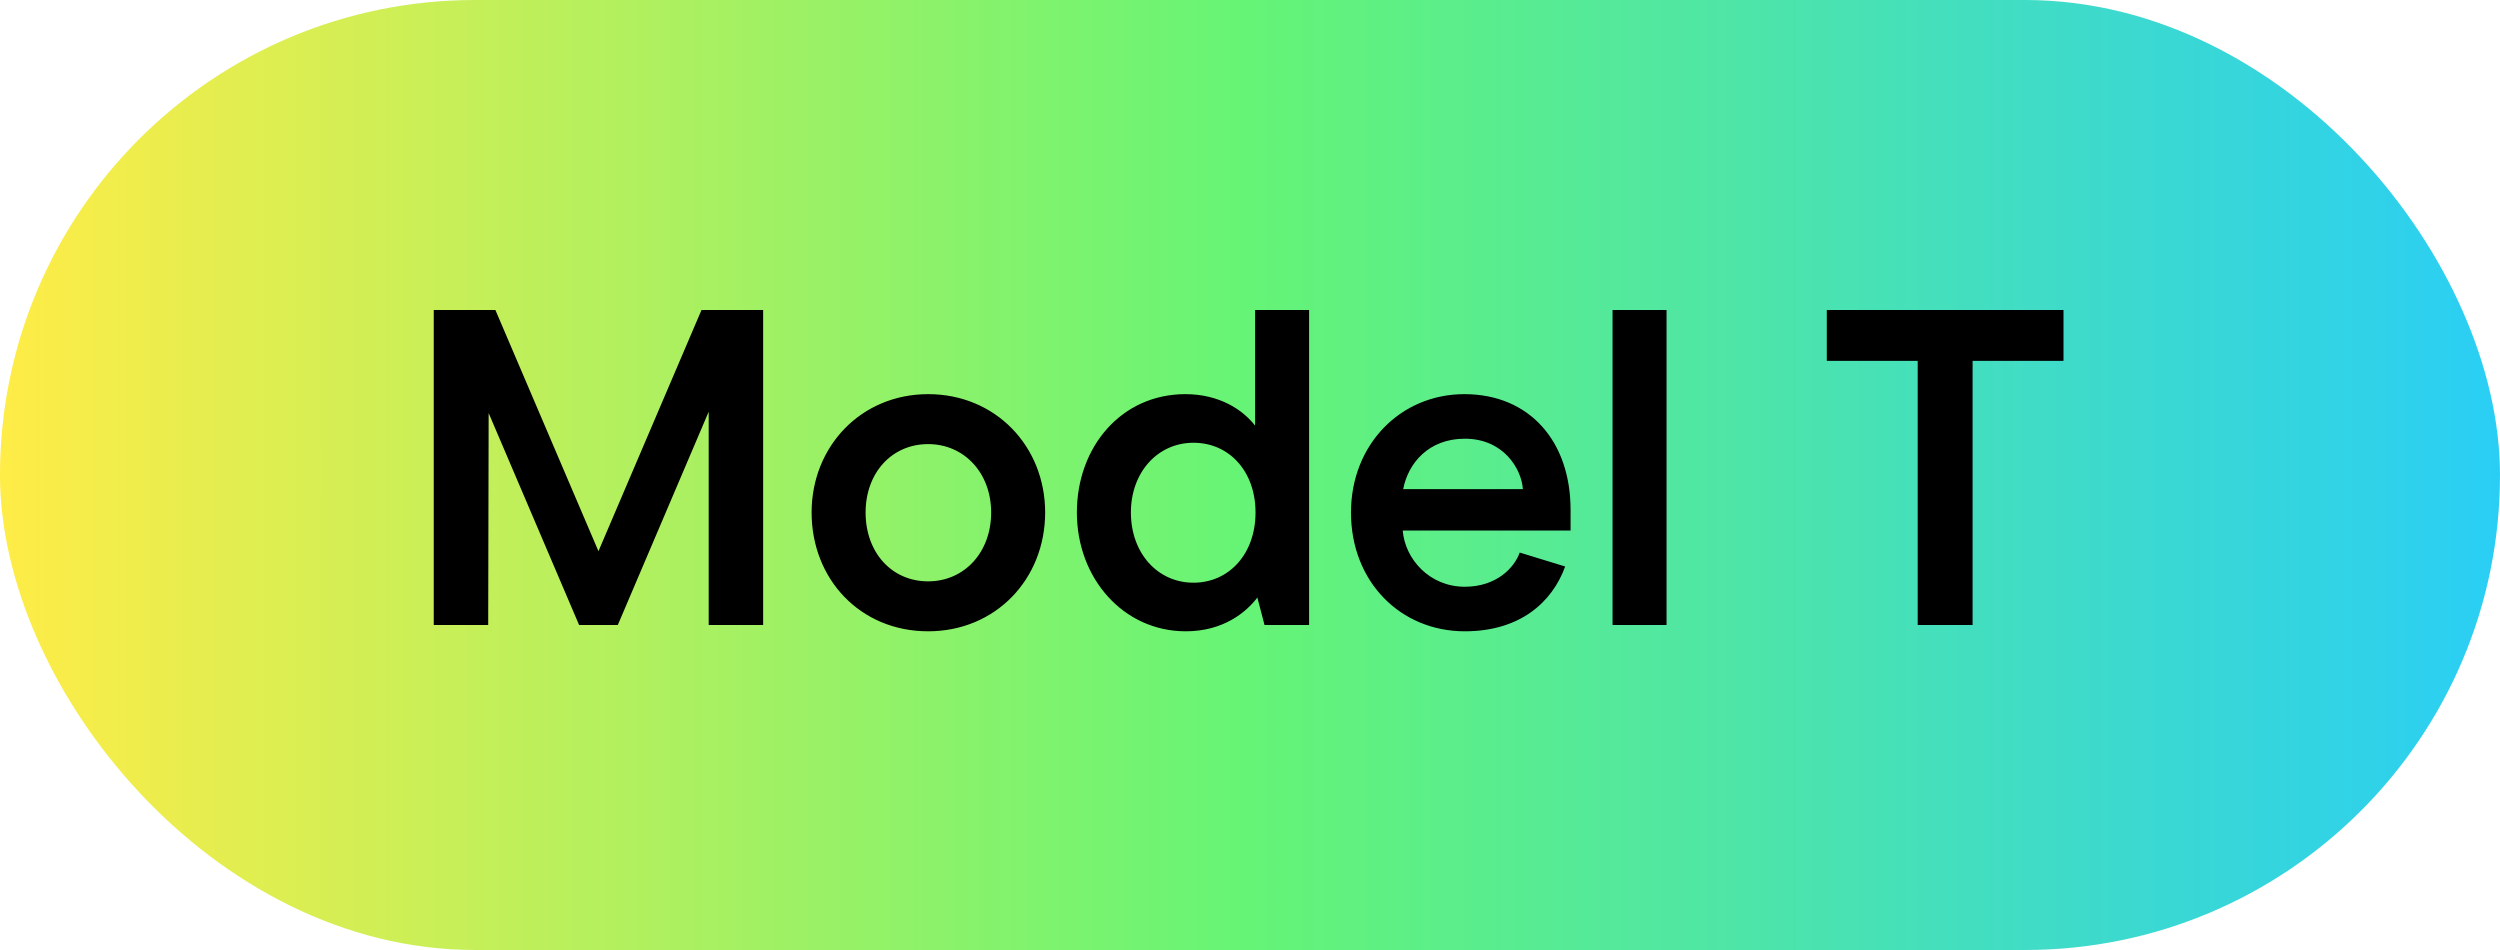 <svg xmlns="http://www.w3.org/2000/svg" width="100" height="38" viewBox="0 0 100 38" fill="none"><rect width="100" height="38" rx="19" fill="url(#paint0_linear_1793_6956)"></rect><path d="M30.526 12.4V25H28.348V16.468L24.712 25H23.164L19.546 16.522L19.528 25H17.35V12.4H19.816L23.938 22.048L28.06 12.4H30.526ZM37.126 25.252C34.408 25.252 32.464 23.164 32.464 20.5C32.464 17.854 34.444 15.766 37.126 15.766C39.826 15.766 41.806 17.854 41.806 20.5C41.806 23.164 39.826 25.252 37.126 25.252ZM37.126 23.254C38.566 23.254 39.646 22.102 39.646 20.5C39.646 18.916 38.566 17.764 37.126 17.764C35.668 17.764 34.624 18.916 34.624 20.5C34.624 22.102 35.668 23.254 37.126 23.254ZM47.431 25.252C44.929 25.252 43.075 23.128 43.075 20.5C43.075 17.872 44.858 15.766 47.413 15.766C48.782 15.766 49.718 16.396 50.203 17.026V12.4H52.364V25H50.581L50.294 23.902C49.843 24.496 48.925 25.252 47.431 25.252ZM47.737 23.308C49.178 23.308 50.221 22.138 50.221 20.5C50.221 18.862 49.178 17.71 47.737 17.71C46.316 17.71 45.236 18.88 45.236 20.5C45.236 22.138 46.316 23.308 47.737 23.308ZM62.823 21.22H56.109C56.199 22.354 57.171 23.47 58.593 23.47C59.853 23.47 60.573 22.714 60.789 22.102L62.607 22.66C62.085 24.1 60.789 25.252 58.593 25.252C56.019 25.252 54.039 23.272 54.039 20.5C54.039 17.782 56.019 15.766 58.575 15.766C61.185 15.766 62.823 17.656 62.823 20.392V21.22ZM60.915 19.564C60.861 18.754 60.141 17.548 58.593 17.548C57.135 17.548 56.325 18.538 56.127 19.564H60.915ZM64.502 25V12.4H66.662V25H64.502ZM76.708 25V14.434H73.072V12.4H82.54V14.434H78.904V25H76.708Z" fill="black"></path><defs><linearGradient id="paint0_linear_1793_6956" x1="0" y1="19.106" x2="100" y2="19.106" gradientUnits="userSpaceOnUse"><stop stop-color="#FFEC47"></stop><stop offset="0.5" stop-color="#65F476"></stop><stop offset="1" stop-color="#2ACEF5"></stop></linearGradient></defs></svg>